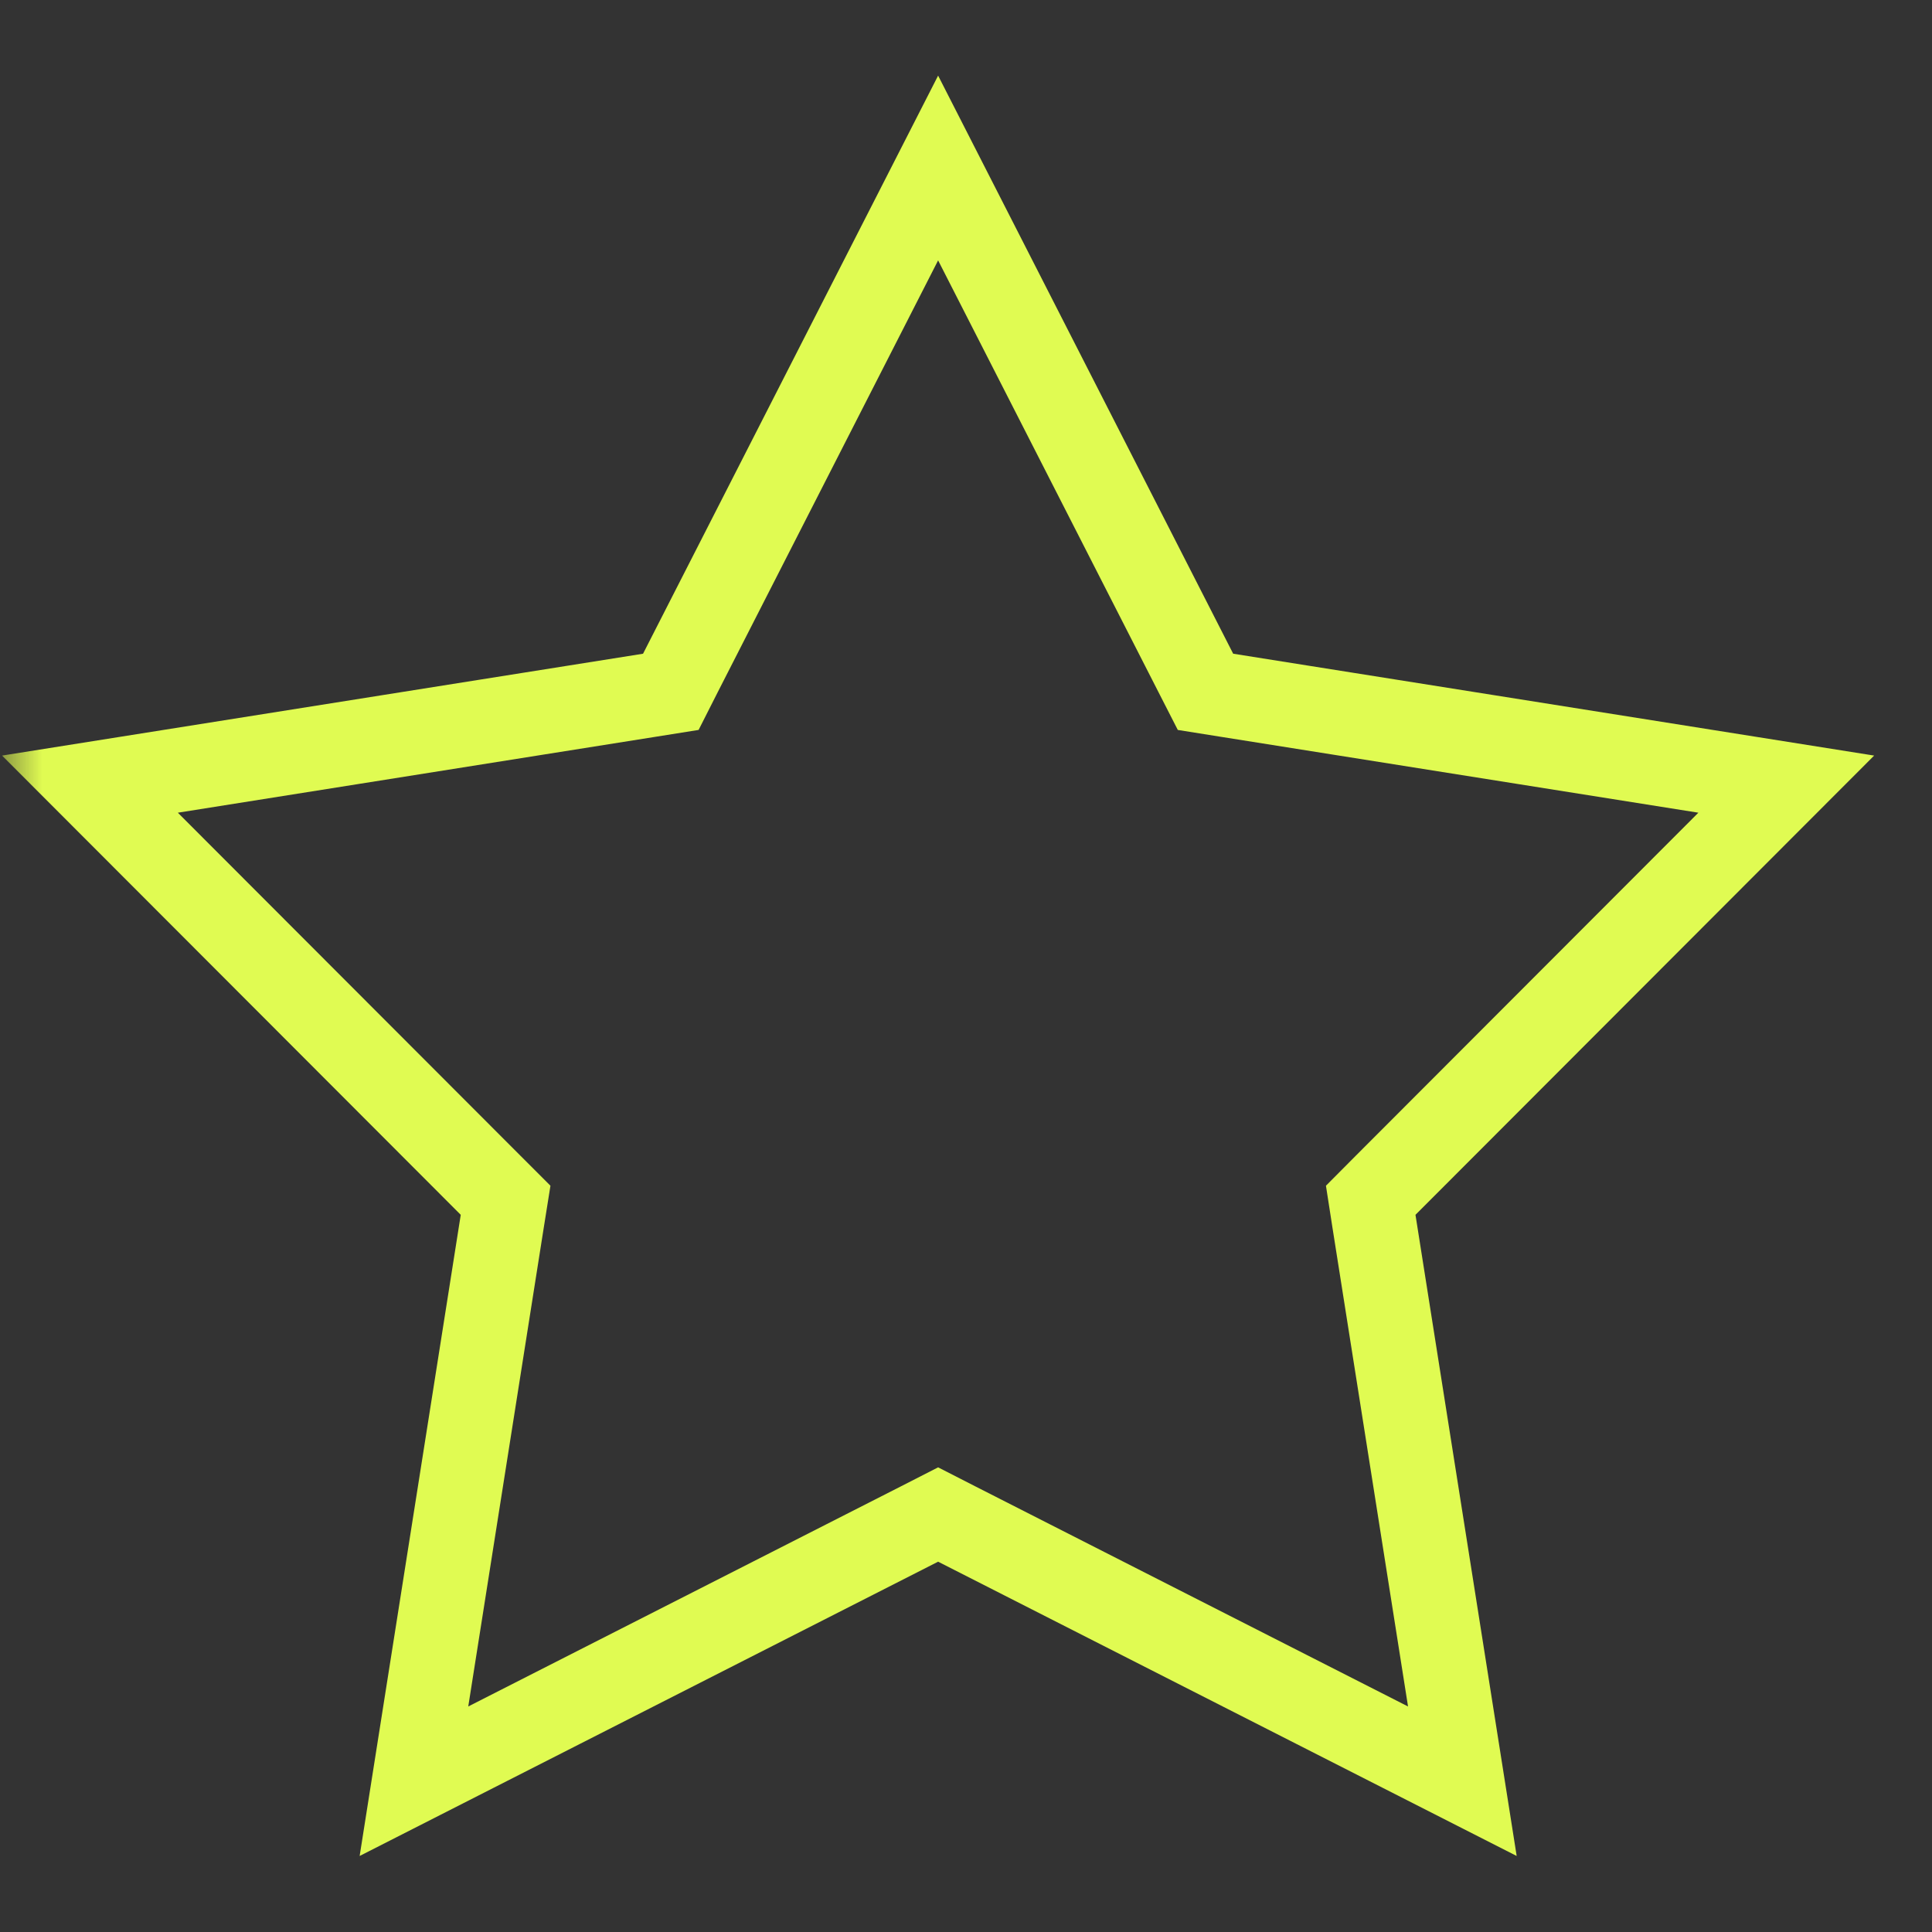 <?xml version="1.0" encoding="UTF-8"?> <svg xmlns="http://www.w3.org/2000/svg" width="23" height="23" viewBox="0 0 23 23" fill="none"><rect x="0" y="0" width="23" height="23" fill="#333333" stroke="none"/> <g clip-path="url(#clip0_2179_2)"> <mask id="mask0_2179_2" style="mask-type:luminance" maskUnits="userSpaceOnUse" x="0" y="0" width="23" height="23"> <path d="M23 0H0V23H23V0Z" fill="white"></path> </mask> <g mask="url(#mask0_2179_2)"> <path d="M11.168 2L14.235 8.009L14.351 8.236L14.602 8.276L21.265 9.335L16.497 14.109L16.318 14.289L16.357 14.54L17.409 21.205L11.395 18.146L11.168 18.03L10.941 18.146L4.928 21.205L5.979 14.54L6.019 14.289L5.839 14.109L1.071 9.335L7.735 8.276L7.986 8.236L8.101 8.009L11.168 2Z" stroke="#E0FB52"></path> </g> </g> <defs> <clipPath id="clip0_2179_2"> <rect width="23" height="23" fill="white"></rect> </clipPath> </defs> </svg> 